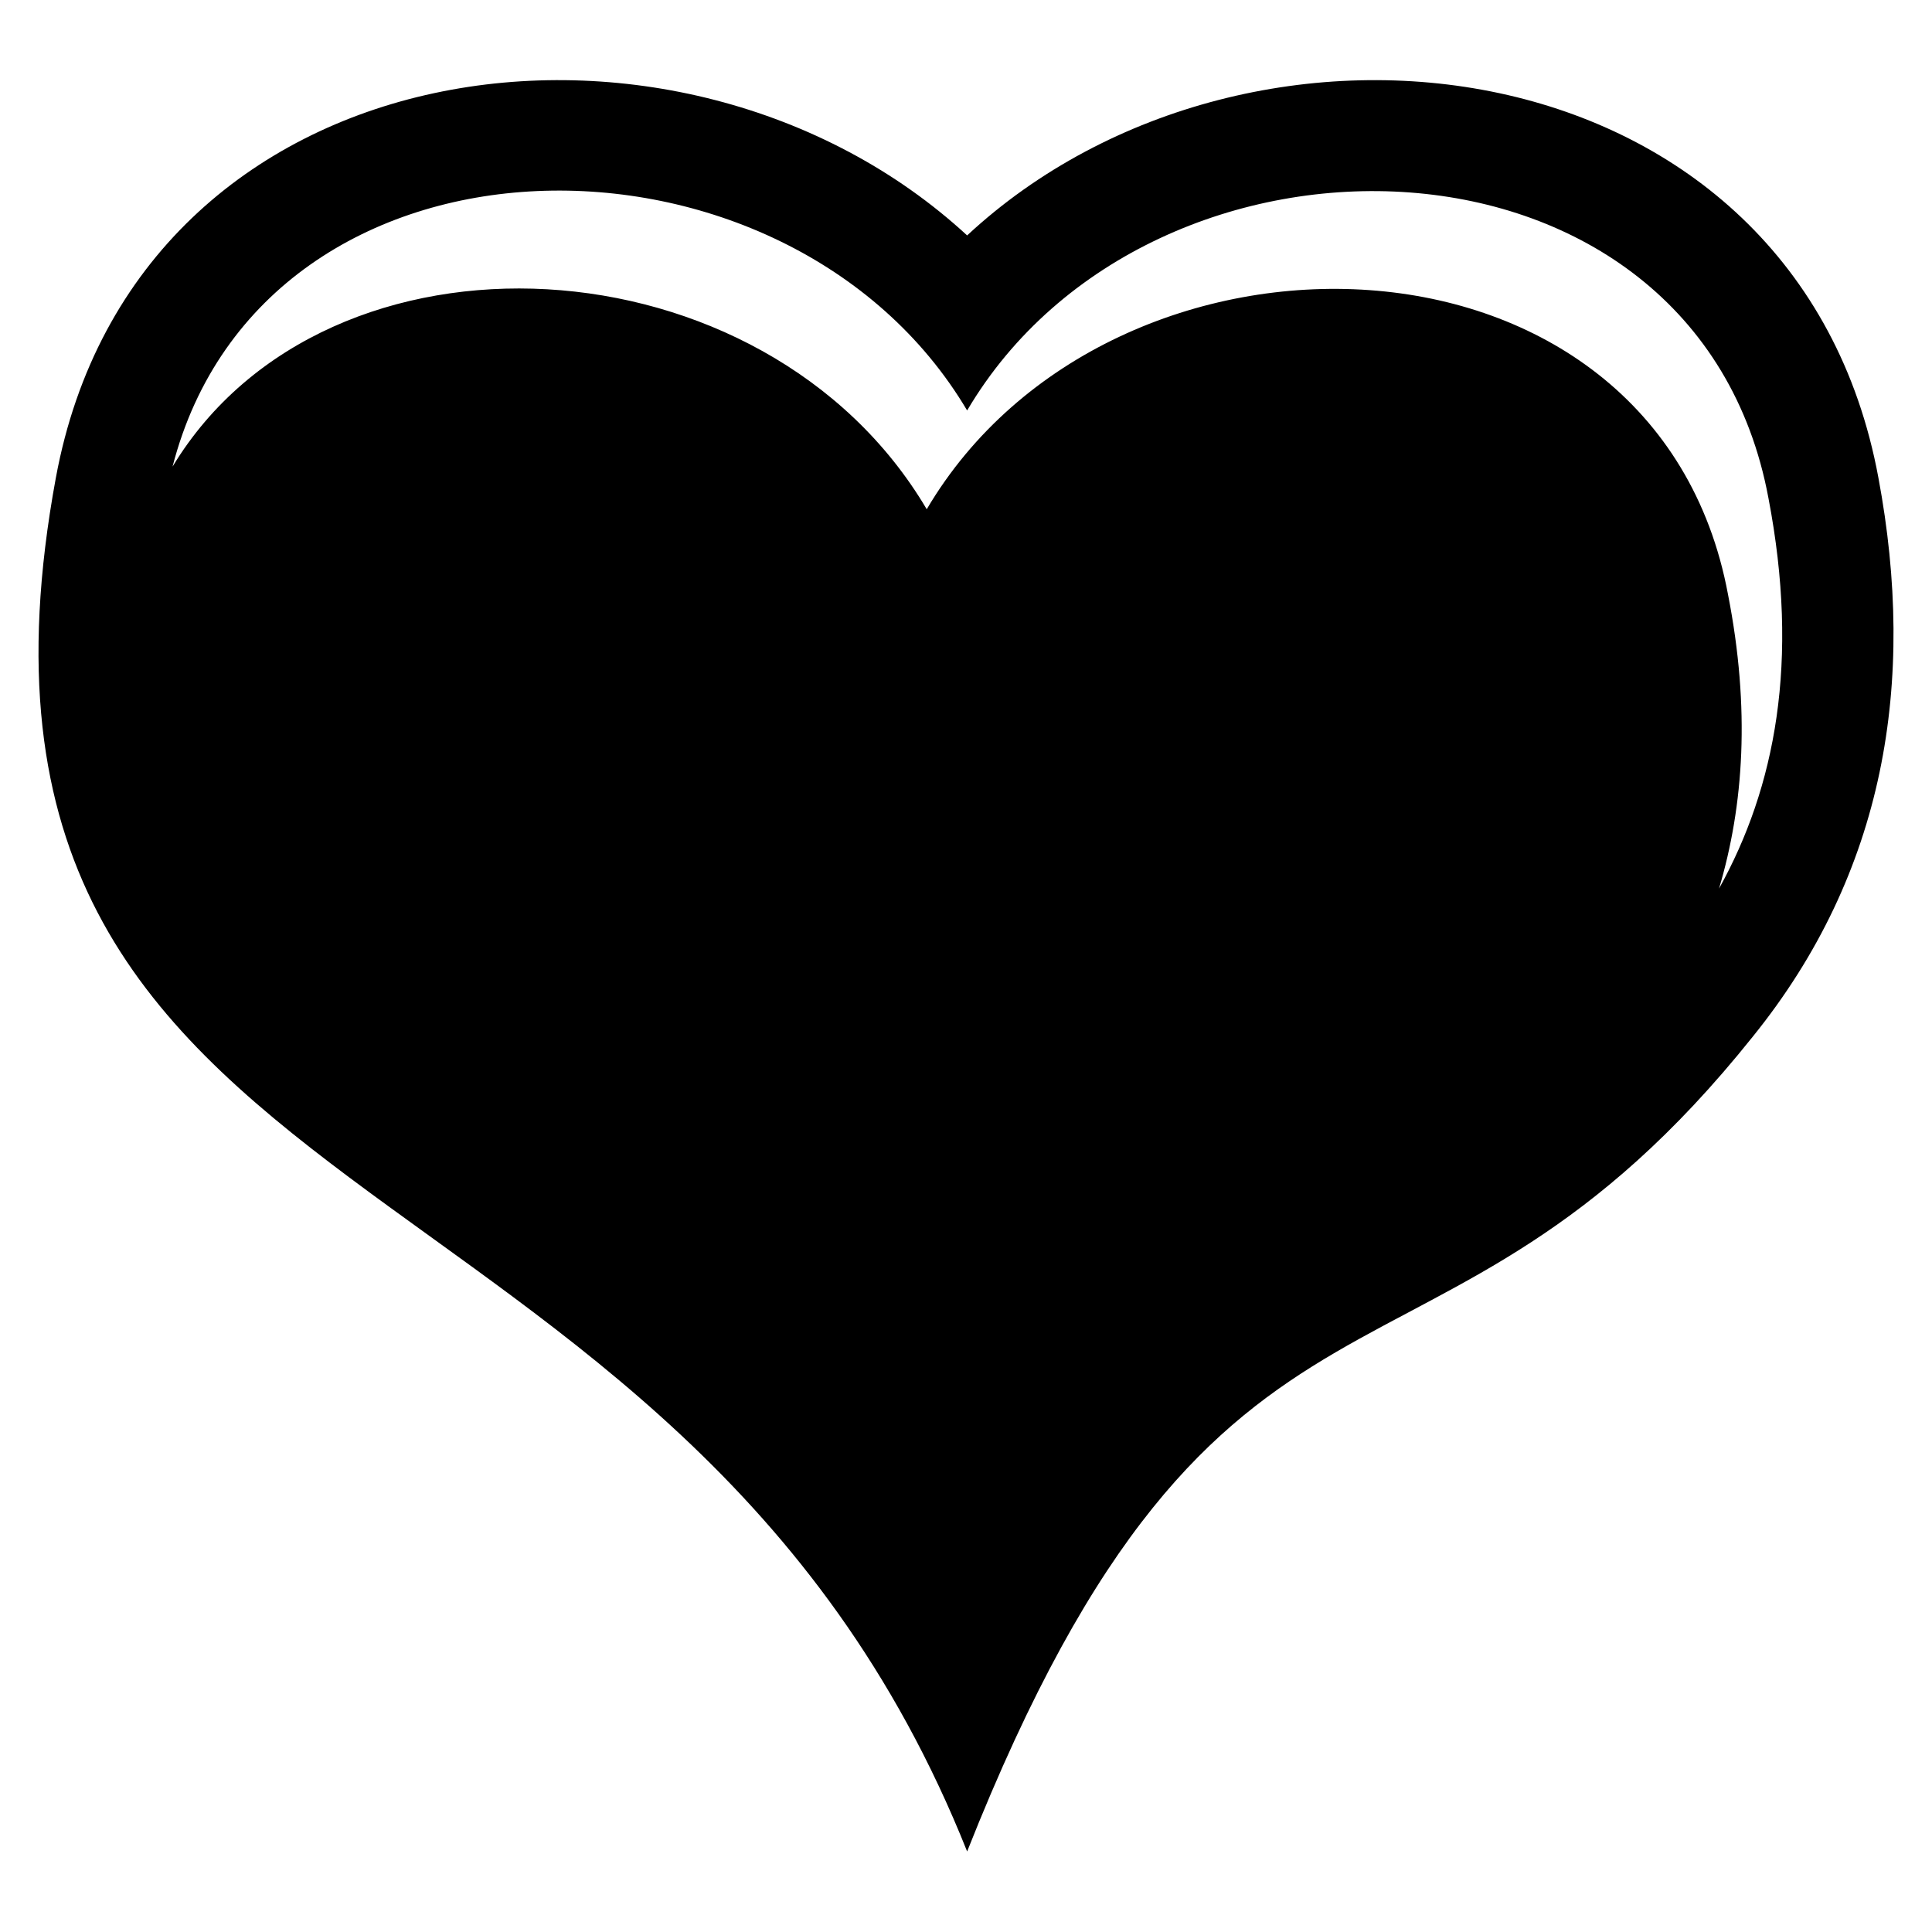 <?xml version="1.0" encoding="UTF-8"?>
<!-- Uploaded to: ICON Repo, www.svgrepo.com, Generator: ICON Repo Mixer Tools -->
<svg fill="#000000" width="800px" height="800px" version="1.1" viewBox="144 144 512 512" xmlns="http://www.w3.org/2000/svg">
 <path d="m400.3 206.39c75.543-70.188 220.08-51.75 241.5 64.238 10.113 54.129 1.785 104.69-33.309 148.11-85.059 106.47-140.38 44.609-208.19 215.92-77.324-193.91-278.97-161.2-241.5-364.03 21.414-115.99 165.36-134.43 241.5-64.238zm-10.707 72.566c48.773-82.68 193.32-79.707 212.35 22.602 5.949 30.336 4.164 55.914-2.379 77.922 14.871-26.766 21.414-60.078 13.086-103.5-19.035-102.31-163.57-105.88-212.35-23.199-47.586-80.301-186.18-79.707-210.57 14.871 41.043-67.809 157.03-61.266 199.86 11.301z" fill-rule="evenodd"/>
</svg>